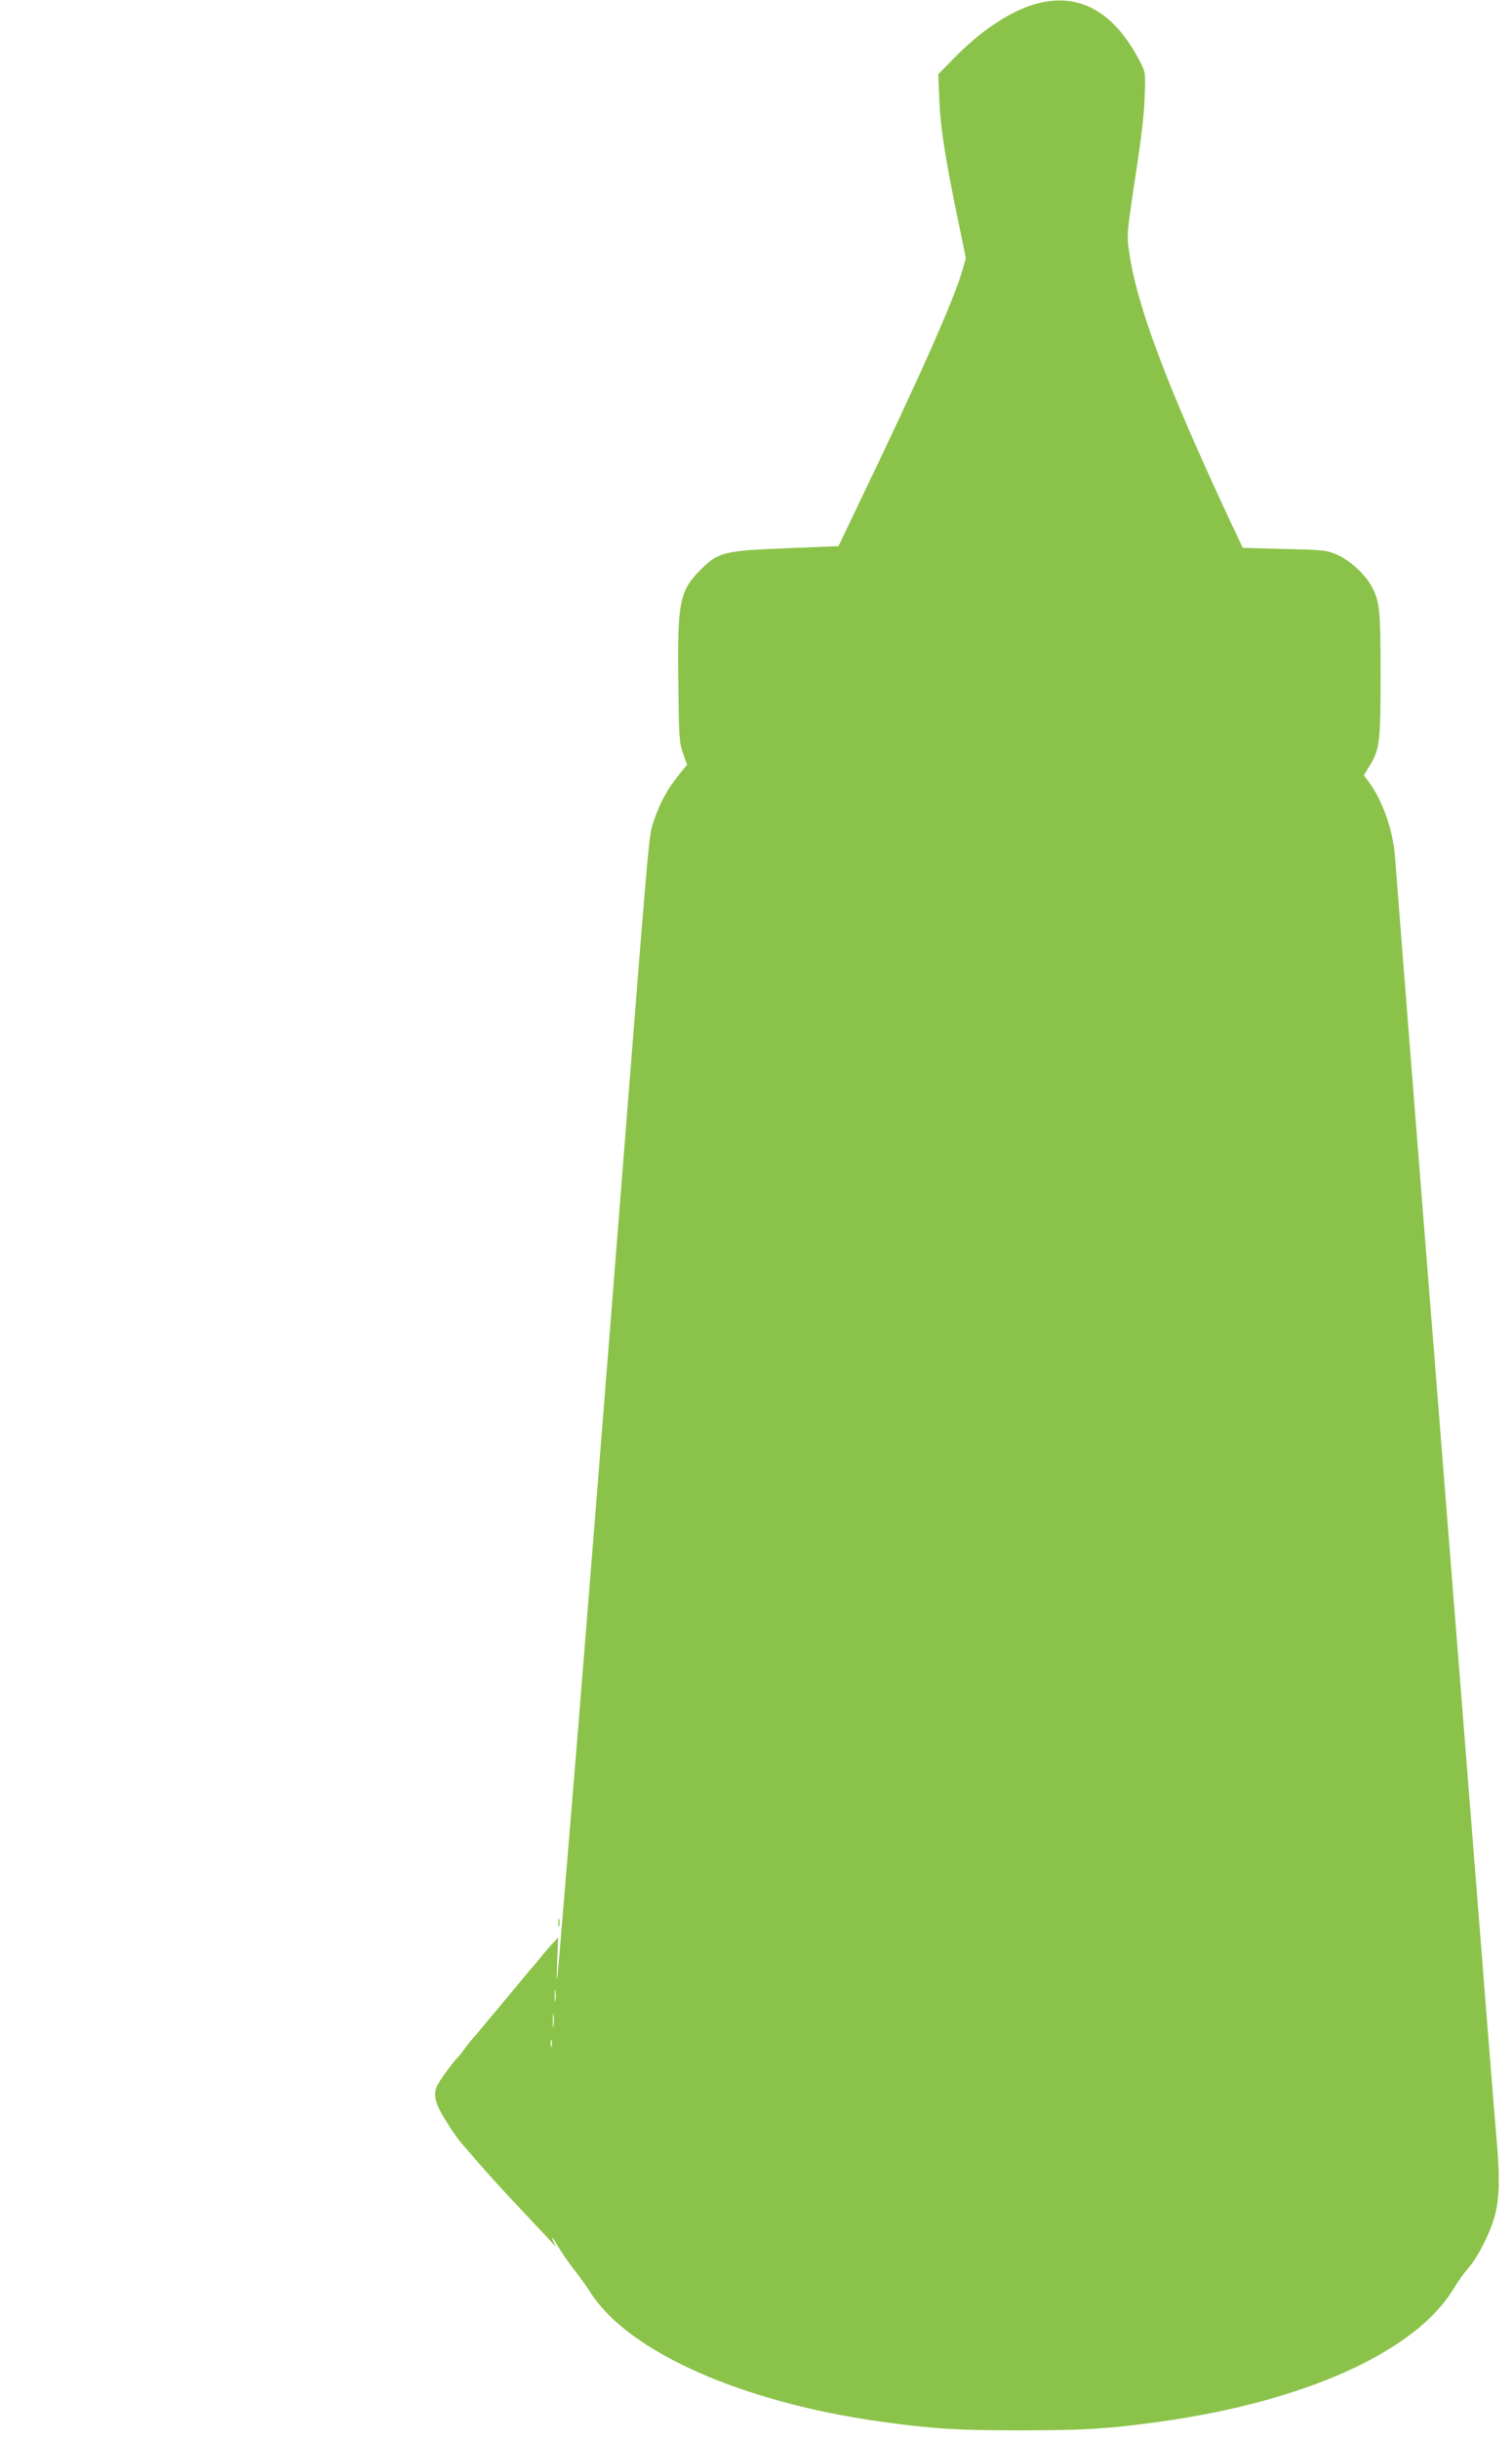 <?xml version="1.0" standalone="no"?>
<!DOCTYPE svg PUBLIC "-//W3C//DTD SVG 20010904//EN"
 "http://www.w3.org/TR/2001/REC-SVG-20010904/DTD/svg10.dtd">
<svg version="1.0" xmlns="http://www.w3.org/2000/svg"
 width="794pt" height="1280pt" viewBox="0 0 794 1280"
 preserveAspectRatio="xMidYMid meet">
<g transform="translate(0,1280) scale(0.1,-0.1)"
fill="#8bc34a" stroke="none">
<path d="M5456 12784 c-134 -32 -298 -138 -441 -284 l-88 -90 6 -138 c6 -146
32 -309 98 -628 l41 -199 -17 -59 c-43 -155 -223 -560 -573 -1287 l-79 -165
-274 -11 c-328 -13 -358 -21 -449 -112 -112 -112 -123 -168 -118 -592 3 -289
5 -319 25 -373 l21 -59 -42 -52 c-59 -72 -100 -147 -131 -238 -28 -85 -20 8
-155 -1702 -168 -2127 -239 -3012 -289 -3610 -22 -264 -45 -541 -51 -615 -16
-188 -19 -206 -14 -61 l5 123 -23 -24 c-13 -13 -40 -45 -61 -70 -21 -26 -43
-53 -50 -60 -7 -7 -32 -38 -57 -68 -25 -30 -47 -57 -50 -60 -3 -3 -25 -30 -50
-60 -25 -30 -47 -57 -50 -60 -3 -3 -25 -30 -50 -60 -25 -30 -51 -61 -58 -68
-7 -8 -25 -30 -40 -50 -15 -21 -29 -39 -32 -42 -26 -24 -104 -130 -116 -159
-22 -51 -7 -97 68 -213 21 -32 48 -70 61 -85 139 -161 210 -240 331 -367 77
-82 147 -156 154 -165 11 -14 12 -13 3 6 -23 46 -9 35 20 -17 18 -30 55 -84
83 -120 29 -36 69 -92 90 -125 199 -309 797 -573 1526 -674 277 -38 401 -45
730 -45 330 0 461 8 729 45 769 107 1351 371 1547 703 20 33 53 79 74 103 53
61 117 188 141 280 23 90 25 191 10 373 -6 69 -34 409 -61 755 -111 1407 -172
2175 -210 2650 -90 1132 -241 3038 -265 3355 -11 137 -66 292 -138 388 l-25
34 29 47 c54 87 59 124 59 481 0 337 -5 382 -45 459 -32 62 -111 137 -178 167
-60 27 -68 28 -282 33 l-219 6 -73 155 c-328 703 -484 1117 -524 1401 -12 82
-11 98 24 330 47 310 56 391 59 514 3 100 3 100 -37 173 -131 241 -306 338
-519 286z m-2539 -10481 c-2 -16 -4 -5 -4 22 0 28 2 40 4 28 2 -13 2 -35 0
-50z m-10 -135 c-2 -18 -4 -6 -4 27 0 33 2 48 4 33 2 -15 2 -42 0 -60z m-10
-105 c-3 -10 -5 -4 -5 12 0 17 2 24 5 18 2 -7 2 -21 0 -30z"/>
<path d="M2932 2710 c0 -19 2 -27 5 -17 2 9 2 25 0 35 -3 9 -5 1 -5 -18z"/>
</g>
</svg>
